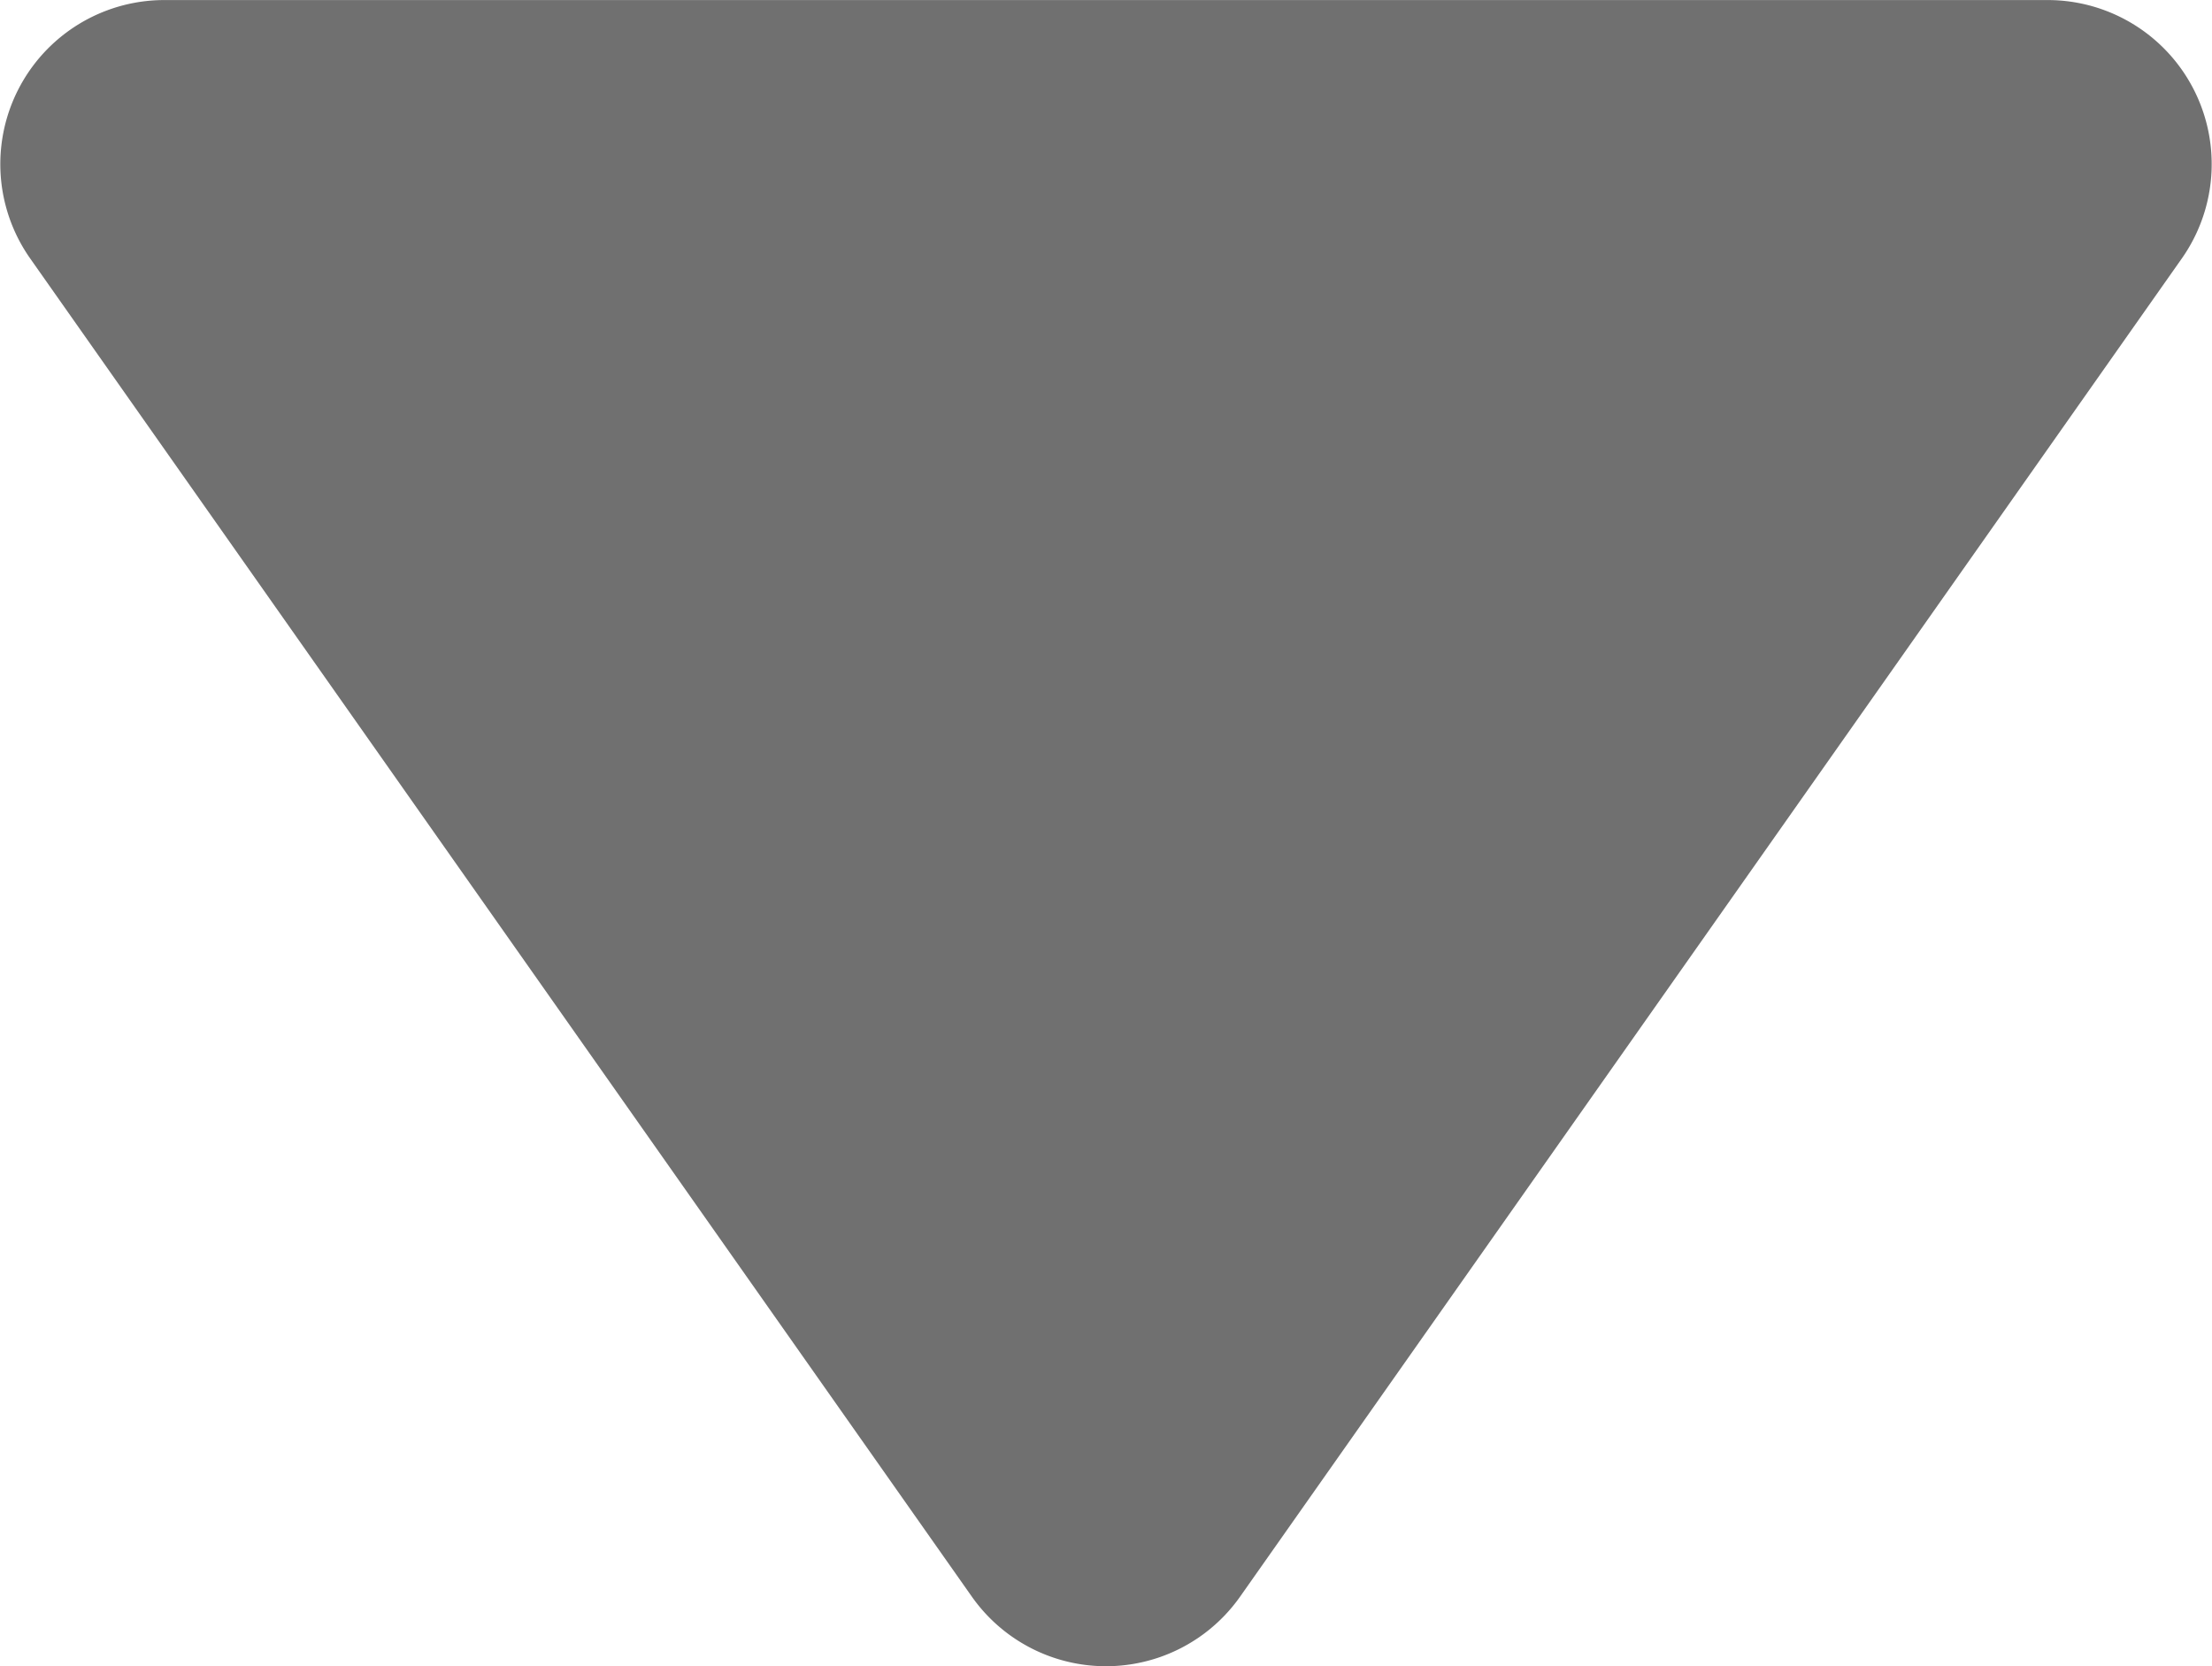 <svg xmlns="http://www.w3.org/2000/svg" width="40.452" height="30.473" viewBox="0 0 40.452 30.473"><path d="M20.547,3.487a3,3,0,0,1,4.907,0L42.674,27.959a3,3,0,0,1-2.453,4.726H5.779a3,3,0,0,1-2.453-4.726Z" transform="translate(43.226 32.686) rotate(180)" fill="#707070"/></svg>